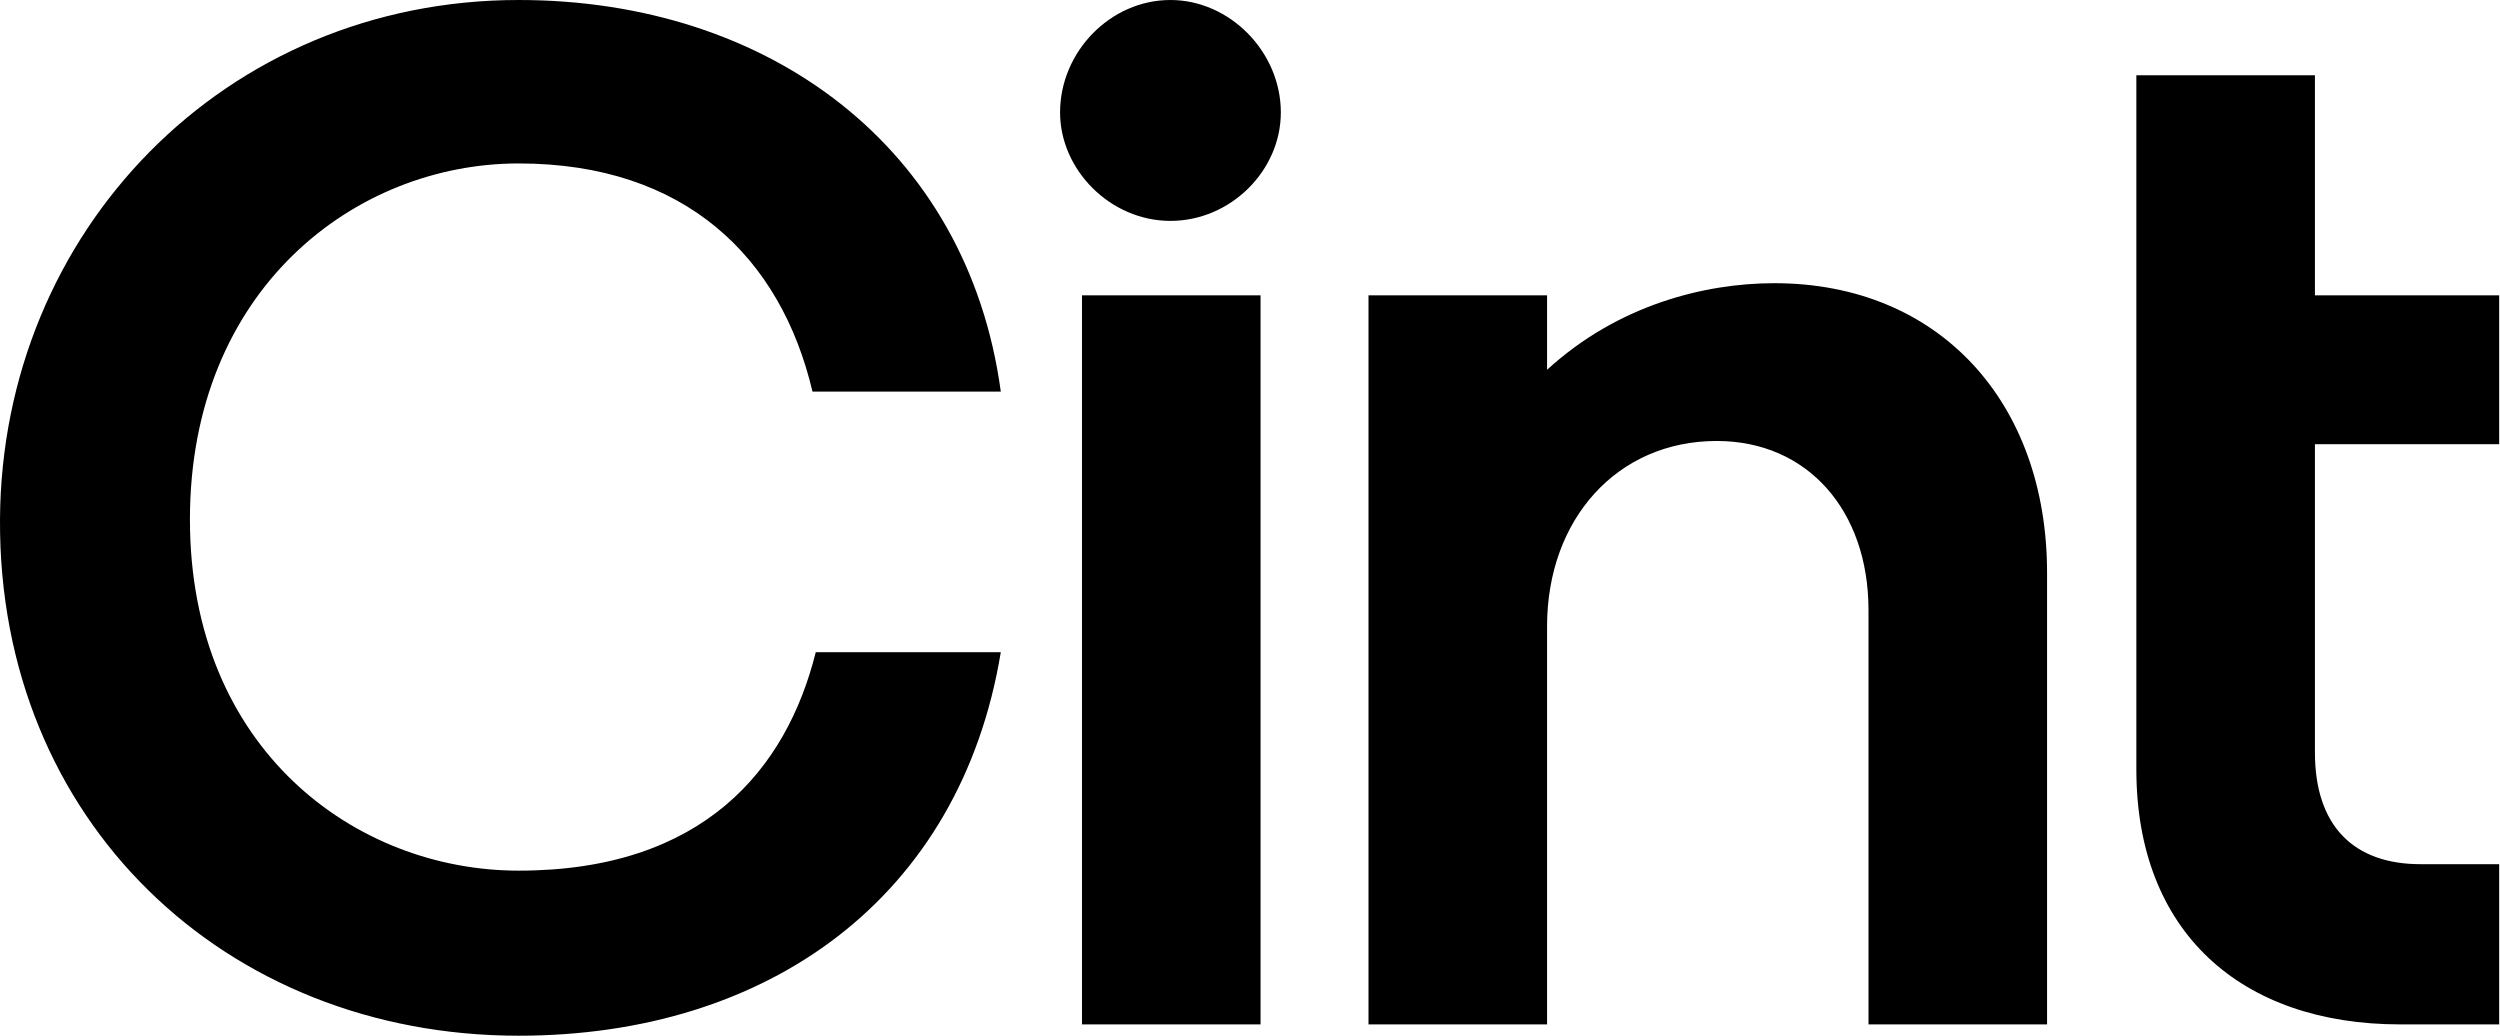 <?xml version="1.0" encoding="UTF-8"?>
<svg xmlns="http://www.w3.org/2000/svg" width="140" height="58" viewBox="0 0 140 58" fill="none">
  <g clip-path="url(#clip0_155_309)">
    <path d="M139.954 24.877H129.636V42.141C129.636 46.264 131.818 48.394 135.545 48.394H139.954V57.366H134.409C125.5 57.366 119.636 52.2 119.636 43.092V4.214H129.636V16.539H139.954V24.877ZM99.364 15.859C108.591 15.859 114.636 22.52 114.636 32.081V57.366H104.636V34.166C104.636 28.592 101.227 24.695 96.136 24.695C90.545 24.695 86.636 29.091 86.636 35.072V57.366H76.636V16.539H86.636V20.708C90.591 17.083 95.454 15.859 99.364 15.859ZM60.591 57.366V16.539H70.591V57.366H60.591ZM65.545 0C68.864 0 71.727 2.9 71.727 6.298C71.727 9.561 68.909 12.37 65.545 12.37C62.182 12.37 59.364 9.516 59.364 6.298C59.364 2.9 62.182 0 65.545 0ZM29.045 9.153C19.864 9.153 10.636 16.222 10.636 29.091C10.636 41.959 19.909 48.756 29.045 48.756C39.364 48.756 44.045 43.092 45.682 36.522H56.045C53.773 50.297 43 58 29.045 58C12.591 58 -0.091 45.947 -6.36301e-05 29.091C0.091 12.959 12.591 0 29.045 0C43 0 54.182 8.202 56.045 21.931H45.5C43.727 14.409 38.364 9.153 29.045 9.153Z" fill="black"></path>
  </g>
  <defs>
    <clipPath id="clip0_155_309">
      <rect width="140" height="58" fill="white"></rect>
    </clipPath>
  </defs>
</svg>
